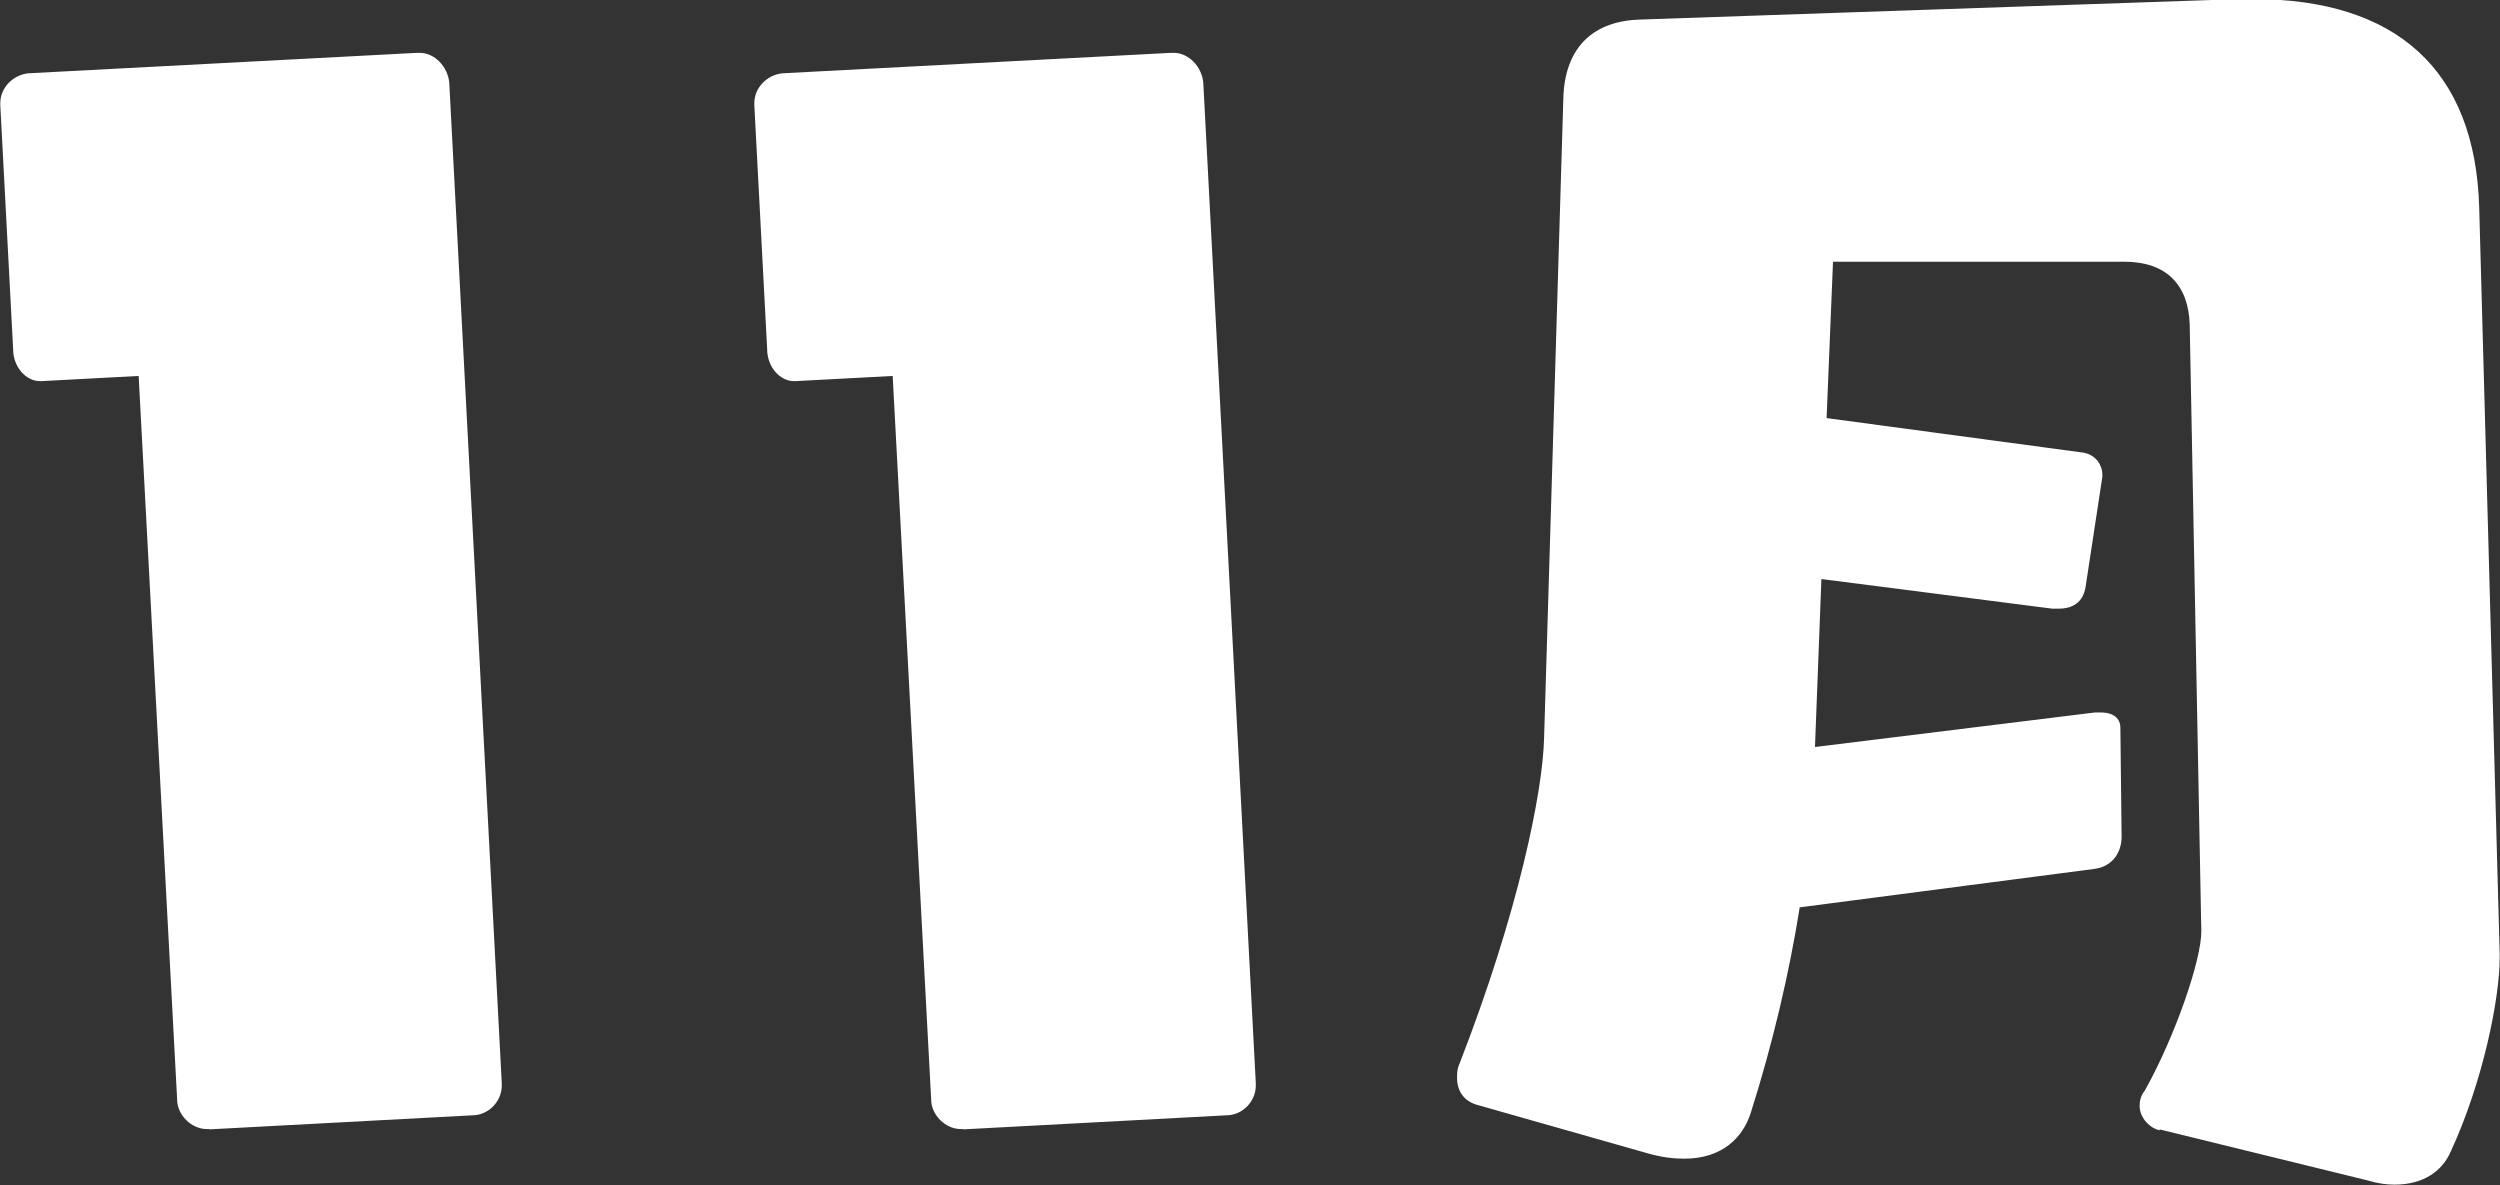 <?xml version="1.0" encoding="UTF-8"?><svg id="_レイヤー_2" xmlns="http://www.w3.org/2000/svg" viewBox="0 0 81.86 38.81"><rect x="0" y="0" width="81.86" height="38.81" fill="#333333" stroke="none"/><defs><style>.cls-1{fill:#fff;}</style></defs><g id="button"><path class="cls-1" d="M6.85,36.97h-.08c-.5,0-.97-.46-.97-.97l-1.26-23.69-3.19.17h-.04c-.46,0-.88-.46-.88-1.05l-.42-7.98v-.08c0-.5.42-.92.92-.97l12.73-.67h.08c.5,0,.92.46.97.97l1.72,32.77v.08c0,.5-.42.97-.97.97l-8.61.46Z"/><path class="cls-1" d="M31.54,36.97h-.08c-.5,0-.97-.46-.97-.97l-1.26-23.69-3.19.17h-.04c-.46,0-.88-.46-.88-1.05l-.42-7.98v-.08c0-.5.42-.92.92-.97l12.73-.67h.08c.5,0,.92.46.97.97l1.72,32.77v.08c0,.5-.42.97-.97.97l-8.61.46Z"/><path class="cls-1" d="M70.73,37.01c-.29-.04-.67-.38-.67-.8,0-.17.04-.34.17-.5,1.01-1.81,1.85-4.28,1.85-5.21l-.38-19.87c-.04-1.3-.76-2.06-2.14-2.06h-9.54l-.21,5.12,8.4,1.13c.46.08.63.46.63.71v.08l-.55,3.61c-.08.5-.42.71-.88.71h-.21l-7.56-.97-.21,5.5,9.16-1.13h.21c.42,0,.63.21.63.5l.04,3.57c0,.5-.29.97-.88,1.05l-9.66,1.26c-.34,2.14-.88,4.45-1.6,6.72-.25.8-.92,1.51-2.18,1.51-.34,0-.71-.04-1.18-.17l-5.63-1.6c-.42-.13-.63-.46-.63-.88,0-.13,0-.29.08-.46,1.93-4.96,2.73-8.91,2.77-10.67l.63-20.92c.04-1.76,1.05-2.56,2.52-2.6l19.58-.67h.5c4.62,0,7.27,2.27,7.39,6.85l.67,24.41v.13c0,1.34-.55,4.07-1.6,6.34-.29.67-.92,1.09-1.85,1.09-.25,0-.55-.04-.84-.13l-6.85-1.68Z"/></g></svg>